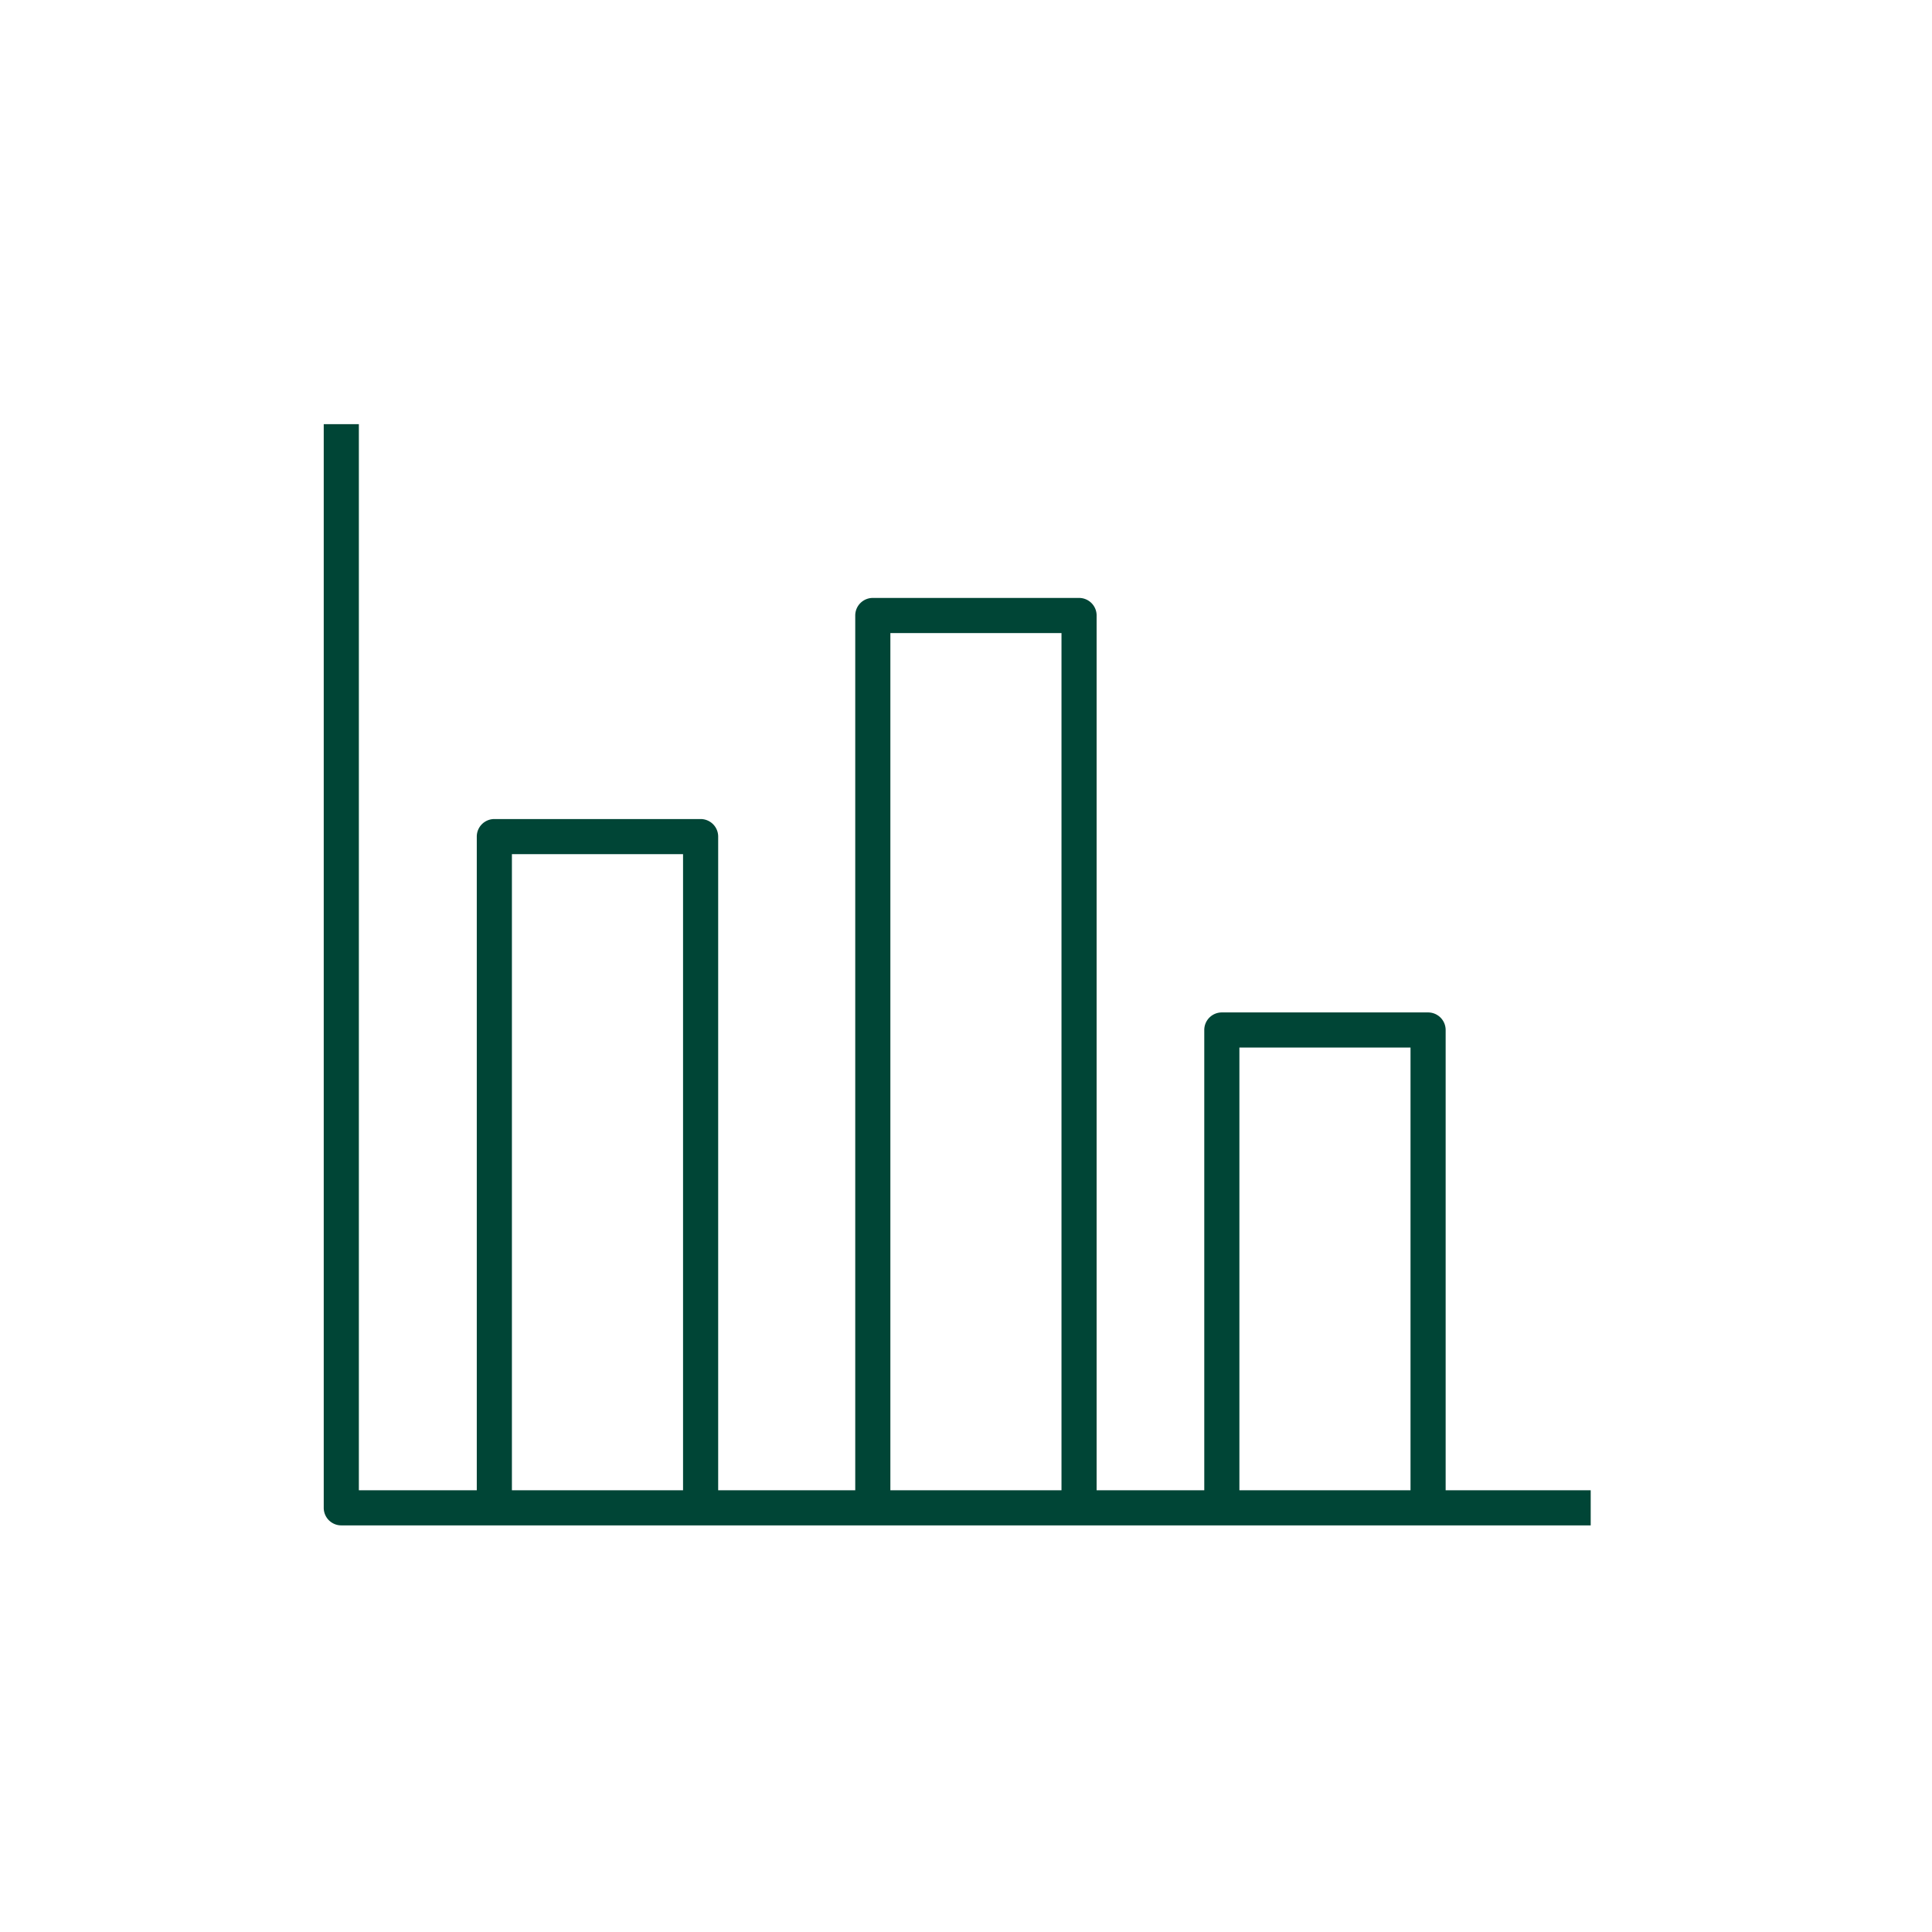 <svg id="Layer_1" data-name="Layer 1" xmlns="http://www.w3.org/2000/svg" viewBox="0 0 110 110"><path d="M82.309,84.849V58.644a.999.999,0,0,0-1-1H69.566a.999.999,0,0,0-1,1V84.849h-6.129V35.044a.999.999,0,0,0-1-1H49.694a.999.999,0,0,0-1,1V84.849H40.89V47.633a.999.999,0,0,0-1-1H28.146a.999.999,0,0,0-1,1V84.849H20.432V24.151h-2V85.849a.999.999,0,0,0,1,1H90.568v-2ZM70.566,59.644H80.309V84.849H70.566ZM50.694,36.044h9.743V84.849H50.694ZM29.146,48.633H38.89V84.849H29.146Z" fill="#004536"/></svg>